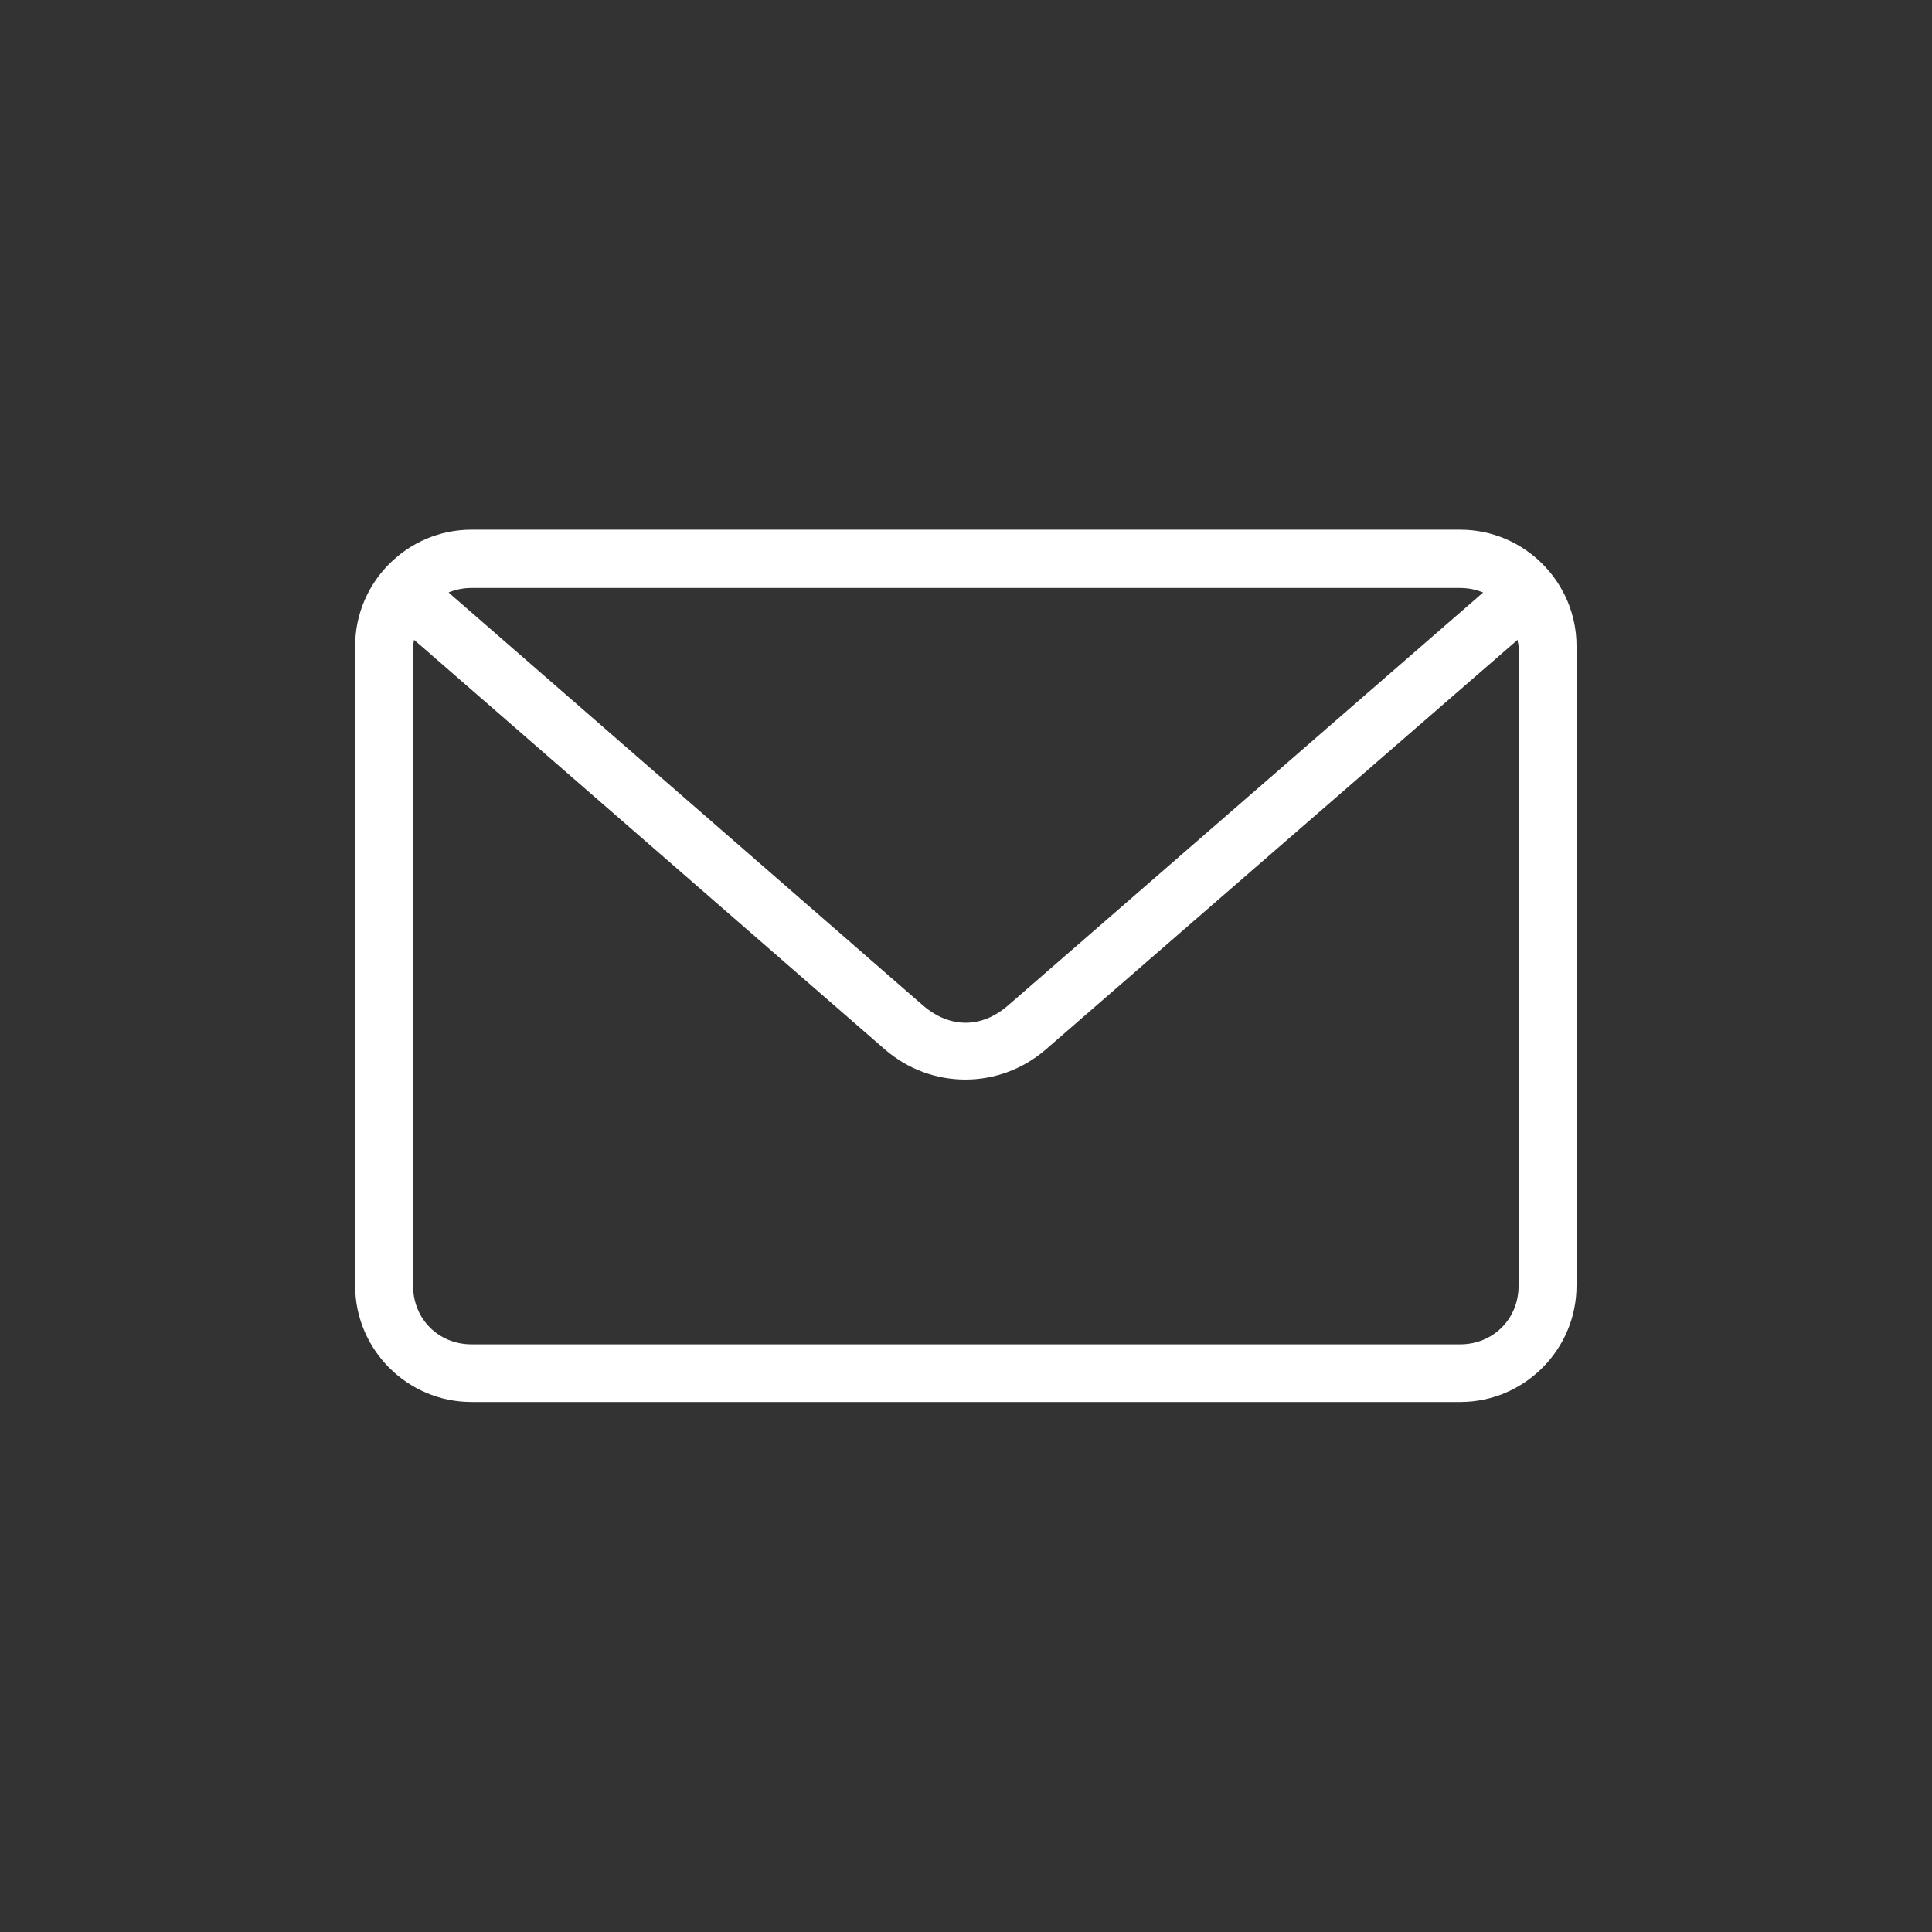 <?xml version="1.0" encoding="UTF-8"?>
<svg id="Layer_1" data-name="Layer 1" xmlns="http://www.w3.org/2000/svg" viewBox="0 0 60 60">
  <rect x="0" y="0" width="60" height="60" fill="#333333" stroke="none"/>
  <defs>
    <style>
      .cls-1 {
        fill: #fff;
        stroke-width: 0px;
      }
    </style>
  </defs>
  <path class="cls-1" d="M14.64,16.45c-1.99,0-3.61,1.63-3.61,3.61v19.87c0,1.99,1.63,3.61,3.61,3.61h30.71c1.99,0,3.61-1.63,3.61-3.61v-19.87c0-1.99-1.63-3.61-3.61-3.61H14.64ZM14.64,18.26h30.71c.25,0,.49.05.71.14l-14.76,12.83c-.82.71-1.8.71-2.63,0l-14.74-12.83c.22-.09.45-.14.71-.14ZM12.86,19.87l14.62,12.72c1.44,1.25,3.56,1.25,5,0l14.65-12.72c0,.07.03.13.03.2v19.87c0,1.02-.79,1.81-1.81,1.81H14.64c-1.02,0-1.81-.79-1.81-1.81v-19.87c0-.07.02-.13.03-.2Z"/>
</svg>